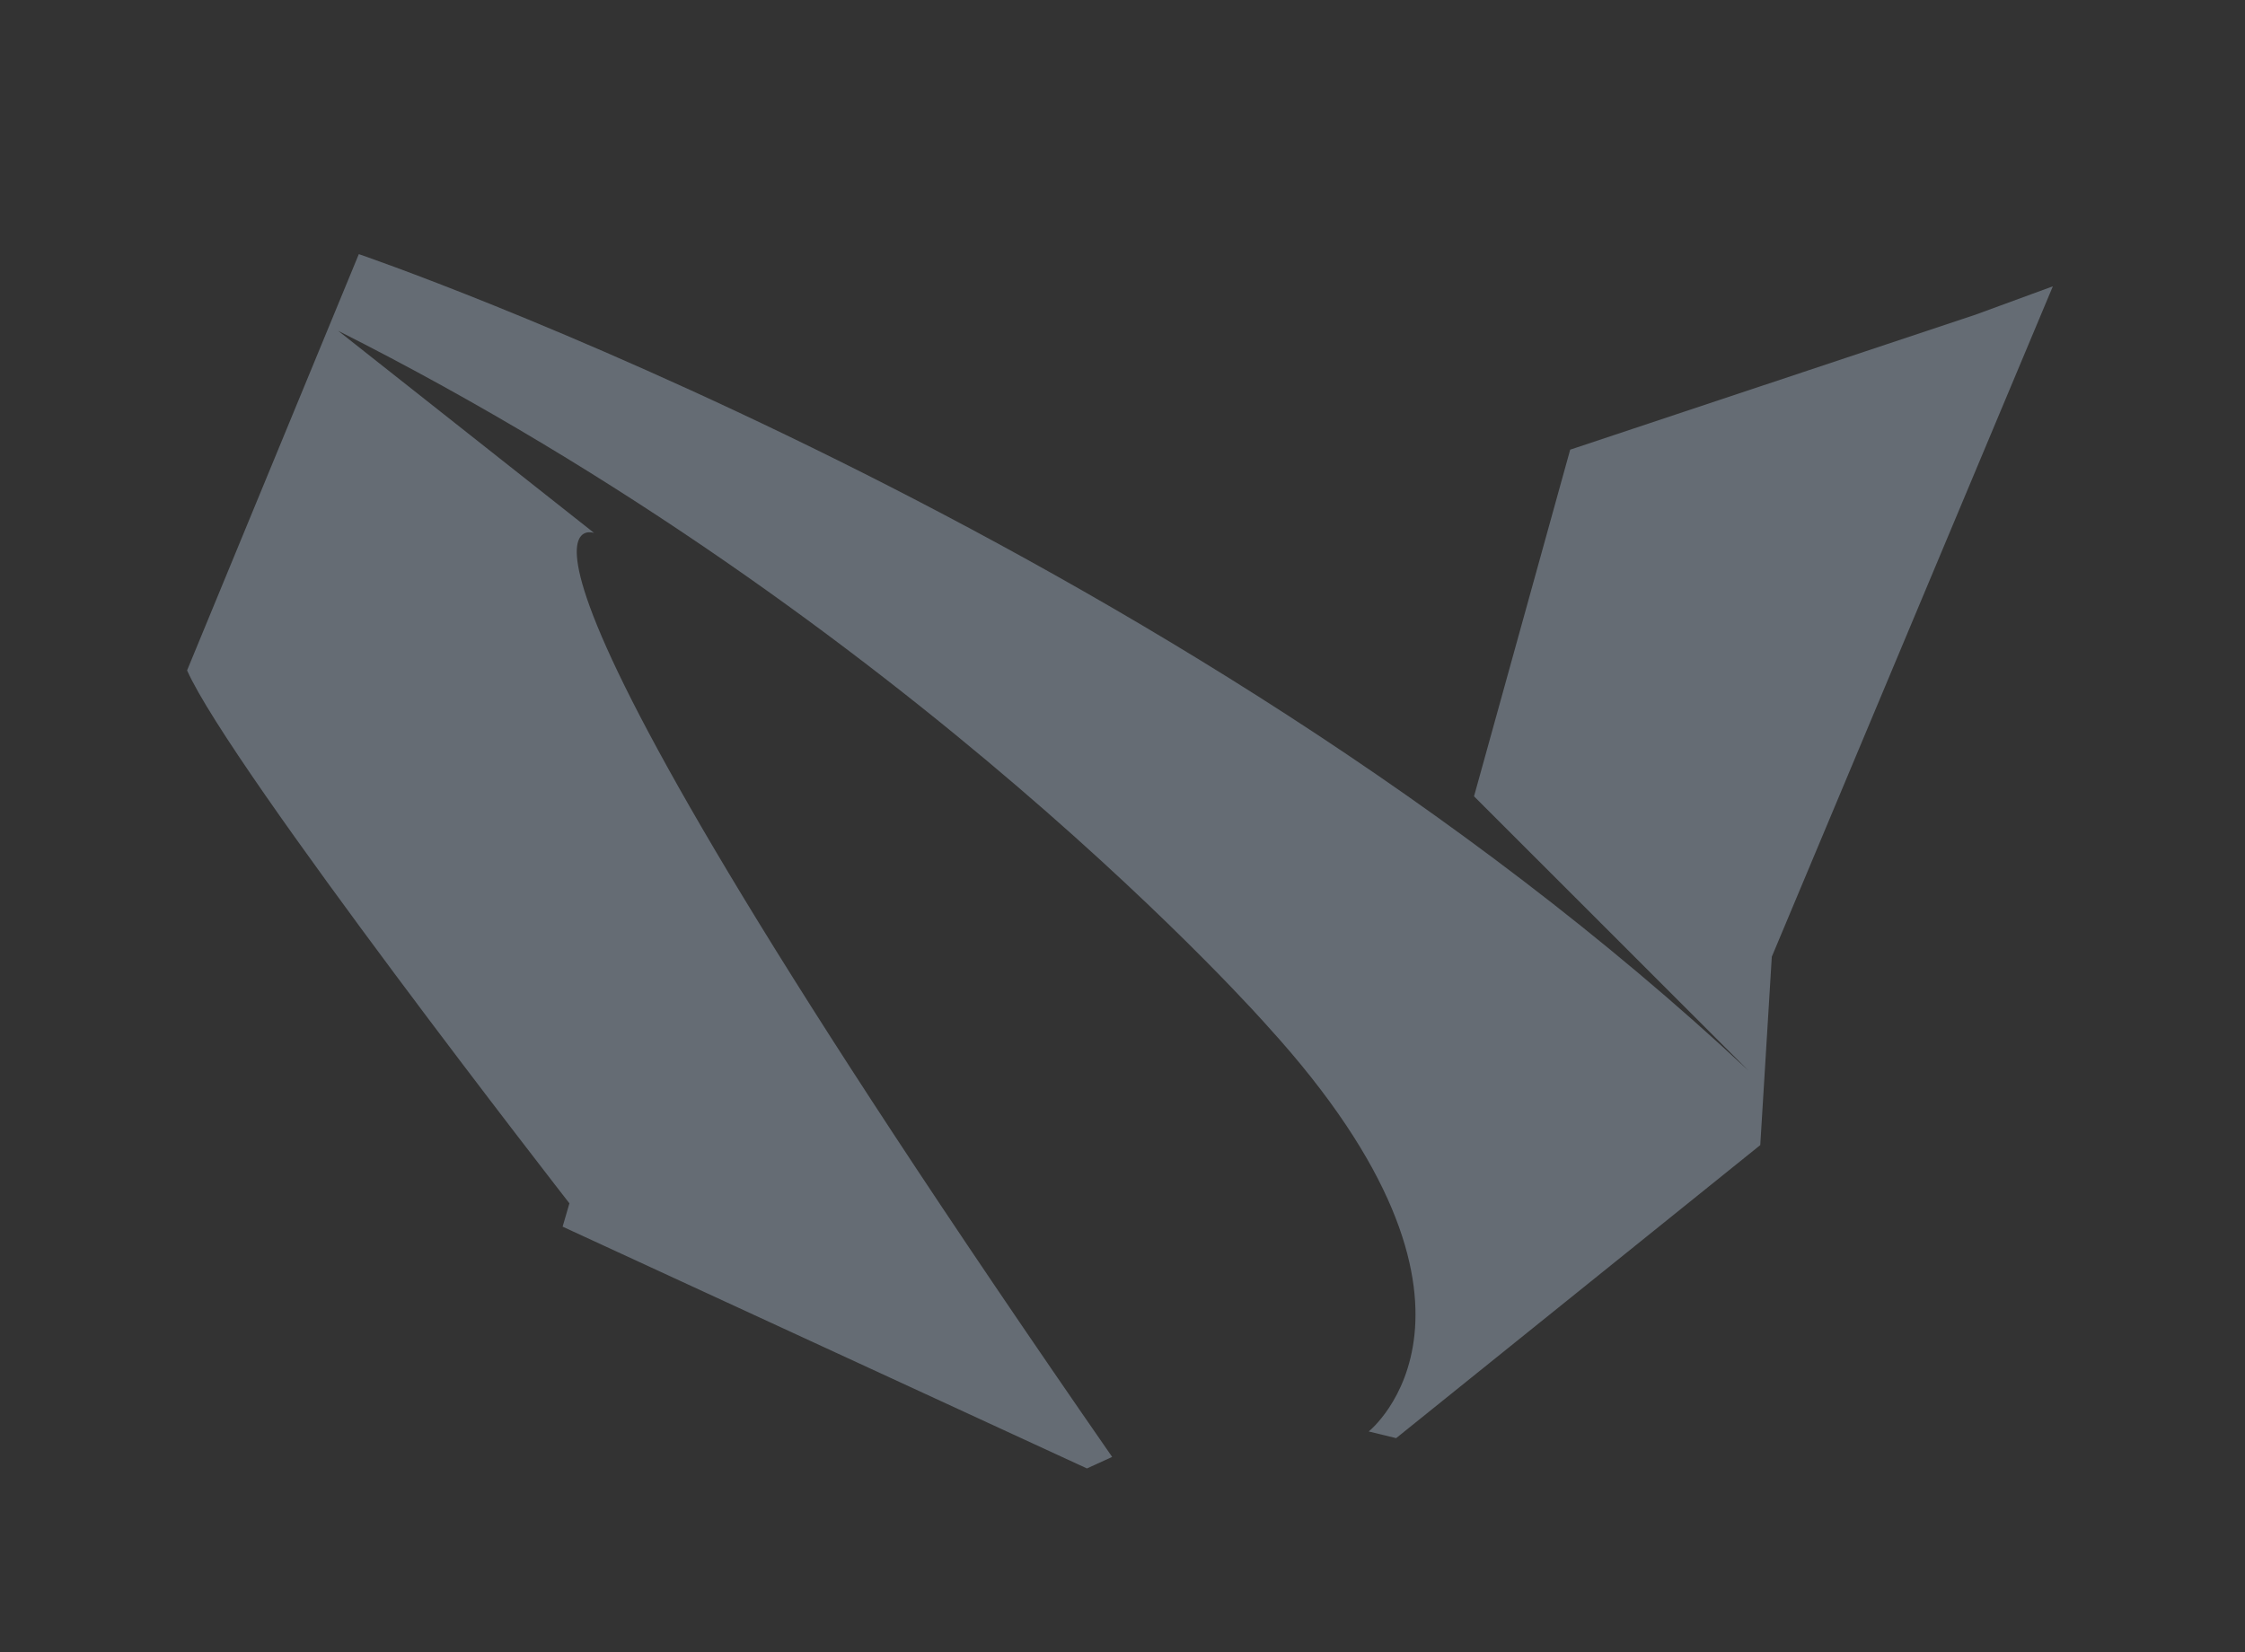 <?xml version="1.0" encoding="utf-8"?>
<!-- Generator: Adobe Illustrator 16.0.0, SVG Export Plug-In . SVG Version: 6.00 Build 0)  -->
<!DOCTYPE svg PUBLIC "-//W3C//DTD SVG 1.1//EN" "http://www.w3.org/Graphics/SVG/1.1/DTD/svg11.dtd">
<svg version="1.1" id="Capa_1" xmlns="http://www.w3.org/2000/svg" xmlns:xlink="http://www.w3.org/1999/xlink" x="0px" y="0px"
	 width="36px" height="26.5px" viewBox="0 0 36 26.5" enable-background="new 0 0 36 26.5" xml:space="preserve">
<rect x="0" y="0" width="36" height="26.5" fill="#333333" stroke="none"/>
<path fill-rule="evenodd" clip-rule="evenodd" fill="#FFFFFF" d="M-578.954,13.201c4.107-0.12,5.604,1.119,7.783,2.772
	c1.873-0.641,3.747-1.28,5.621-1.92c-0.878,2.151-2.1,3.129-3.46,4.692c1.586-0.427,3.172-0.854,4.757-1.28
	c-1.208,1.688-2.767,3.348-4.54,4.479c0.258,13.456-7.435,21.861-17.512,25.166c-6.708,2.2-17.282,0.877-21.188-2.985
	c5.412,0.173,10.366-0.797,12.755-3.626c-4.026-0.167-7.309-2.751-7.999-6.185c0.072,0,0.144,0,0.216,0
	c0.959,0.312,2.56,0.338,3.243-0.214c-4.016-0.756-5.967-3.431-6.486-7.678c0.072-0.07-0.072-0.781,0-0.853
	c1.153,0.355,2.306,0.711,3.459,1.066c0-0.071,0-0.143,0-0.214c-1.094-1.195-2.333-2.232-3.026-3.839
	c-1.083-2.504-0.455-6.868,0.865-7.677c2.997,4.577,11.161,8.564,17.944,9.17c0.072-0.142,0.144-0.284,0.216-0.426
	C-587.504,17.384-582.693,13.642-578.954,13.201z"/>
<path fill-rule="evenodd" clip-rule="evenodd" fill="#FFFFFF" d="M-442.749,23.861h-7.861v-4.664c0-1.938,2.213-3.108,3.145-3.108
	c0.931,0,4.717,0,4.717,0V6.761l-6.508,0.002c-8.749,0-10.739,6.356-10.739,10.425l-0.048,6.673h-6.29v9.326h6.29
	c0,11.087,0,23.317,0,23.317h9.434c0,0,0-12.18,0-23.317h6.289L-442.749,23.861z"/>
<path fill-rule="evenodd" clip-rule="evenodd" fill="#FFFFFF" d="M-266.999,20.47h-7.812v7.742h-3.125V20.47h-7.812v-3.097h7.812
	V9.631h3.125v7.742h7.812V20.47z M-293.522,13.515c0.393,0.243,0.834,0.599,1.324,1.065c0.47,0.486,0.819,0.628,1.284,1.327
	c0.444,0.658,0.837,1.438,1.181,2.336c0.282,0.898,0.424,1.947,0.424,3.146c-0.038,2.197-0.546,3.954-1.523,5.271
	c-0.479,0.64-0.987,1.229-1.523,1.768c-0.594,0.539-1.226,1.089-1.896,1.647c-0.383,0.38-0.737,0.81-1.062,1.288
	c-0.383,0.499-0.575,1.078-0.575,1.737c0,0.64,0.197,1.169,0.589,1.588c0.334,0.399,0.658,0.749,0.973,1.049l2.181,1.707
	c1.355,1.059,2.544,2.227,3.566,3.505c0.962,1.298,1.464,2.995,1.503,5.092c0,2.976-1.375,5.611-4.126,7.908
	c-2.853,2.376-6.97,3.604-12.349,3.685c-4.503-0.04-7.866-0.957-10.086-2.751c-2.241-1.675-3.362-3.678-3.362-6.01
	c0-1.136,0.364-2.401,1.093-3.797c0.708-1.396,1.989-2.621,3.843-3.678c2.083-1.136,4.27-1.894,6.561-2.272
	c2.27-0.318,4.155-0.498,5.654-0.538c-0.463-0.582-0.876-1.204-1.239-1.867c-0.424-0.643-0.635-1.416-0.635-2.319
	c0-0.542,0.081-0.994,0.242-1.355c0.141-0.381,0.272-0.732,0.393-1.054c-0.731,0.08-1.419,0.12-2.066,0.12
	c-3.422-0.04-6.031-1.068-7.825-3.085c-1.878-1.877-2.817-4.062-2.817-6.56c0-3.015,1.331-5.75,3.992-8.206
	c1.828-1.438,4.256-1.972,6.17-2.418c1.895-0.385,3.617-0.684,5.275-0.684h12.609l-3.709,2.322L-293.522,13.515z M-302.056,40.383
	c-1.331,0.18-2.692,0.469-4.084,0.869c-0.328,0.119-0.788,0.299-1.382,0.539c-0.594,0.259-1.197,0.629-1.812,1.108
	c-0.594,0.499-1.095,1.118-1.504,1.857c-0.471,0.779-0.706,1.718-0.706,2.816c0,2.157,1.023,3.935,3.07,5.333
	c1.945,1.397,4.606,2.117,7.983,2.157c3.03-0.04,5.343-0.679,6.939-1.918c1.556-1.219,2.333-2.787,2.333-4.704
	c0-1.558-0.532-2.916-1.597-4.074c-1.126-1.099-2.886-2.446-5.281-4.045c-0.41-0.04-0.89-0.06-1.443-0.06
	C-299.866,40.223-300.705,40.263-302.056,40.383z M-296.705,16.904c-0.608-1.181-1.105-1.69-2.07-2.442
	c-0.985-0.712-2.116-1.088-3.396-1.129c-1.693,0.041-3.622,0.29-4.776,1.59c-0.974,1.361-1.44,2.883-1.398,4.562
	c0,2.222,0.68,4.533,2.042,6.934c0.659,1.121,1.509,2.072,2.551,2.852c1.042,0.781,2.232,1.171,3.572,1.171
	c1.692-0.06,3.103-0.641,4.231-1.741c0.544-0.78,0.894-1.58,1.049-2.4c0.093-0.82,0.14-1.511,0.14-2.071
	C-294.76,21.807-295.409,19.366-296.705,16.904z"/>
<path fill-rule="evenodd" clip-rule="evenodd" fill="#FFFFFF" d="M-129.014,6.764c8.87-0.12,15.114,4.151,17.764,10.091
	c0.534,1.199,0.918,2.477,1.222,3.953c0.136,0.663,0.04,1.328,0.16,2.065c0.085,0.525,0.047,1.312-0.04,1.83
	c-0.061,0.714-0.12,1.429-0.181,2.144c-0.305,1.592-0.567,3.066-1.021,4.466c-0.886,2.73-2.32,4.842-3.945,6.825
	c-1.666,2.033-4.6,3.632-7.67,4.308c-1.689,0.372-4.011,0.331-5.527-0.138c-1.368-0.423-2.835-1.136-3.646-2.125
	c-0.255-0.311-0.472-0.737-0.761-1.021c0,0.013,0,0.025,0,0.039c-0.681,2.615-1.362,5.232-2.043,7.848
	c-0.722,2.354-1.822,4.323-3.023,6.196c-0.588,0.916-1.214,1.771-1.863,2.616c-0.157,0.205-0.464,0.862-0.9,0.57
	c-0.304-0.202-0.313-1.79-0.401-2.301c-0.371-2.183-0.317-5.764,0.121-7.81c1.321-5.514,2.644-11.029,3.965-16.543
	c-0.141-0.354-0.28-0.708-0.421-1.062c-0.208-0.646-0.308-1.343-0.44-2.066c-0.114-0.624-0.146-1.482-0.04-2.124
	c0.093-0.552,0.075-1.023,0.2-1.515c0.579-2.262,1.741-4.099,3.806-4.897c3.192-1.235,6.037,1.369,5.467,4.701
	c-0.149,0.871-0.241,1.692-0.48,2.479c-0.793,2.612-1.729,5.017-2.203,7.868c-0.146,0.879,0.237,1.777,0.541,2.282
	c0.927,1.539,2.918,2.842,5.587,2.183c0.644-0.158,1.268-0.388,1.783-0.688c2.827-1.647,4.4-4.753,5.327-8.261
	c0.227-0.86,0.306-1.718,0.48-2.656c0.387-2.074,0.356-4.938-0.2-6.766c-0.734-2.409-2.062-4.211-3.926-5.508
	c-1.109-0.774-2.438-1.289-3.925-1.692c-2.605-0.706-6.285-0.421-8.592,0.295c-5.043,1.565-8.201,5.181-9.353,10.583
	c-0.479,2.25-0.138,5.093,0.761,6.609c0.221,0.341,0.441,0.682,0.661,1.022c0.283,0.37,0.716,0.687,0.821,1.22
	c0.079,0.401-0.118,0.79-0.2,1.081c-0.264,0.932-0.294,2.553-1.302,2.754c-0.639,0.129-1.853-0.668-2.224-0.924
	c-2.09-1.446-3.292-3.622-4.005-6.433c-0.196-0.771-0.181-1.55-0.32-2.419c-0.153-0.956-0.11-2.215,0.06-3.128
	c0.175-0.937,0.312-1.835,0.581-2.675c1.621-5.083,5.347-9.193,10.054-11.232c1.77-0.766,3.644-1.305,5.808-1.73
	c0.854-0.092,1.709-0.184,2.563-0.275C-129.629,6.79-129.321,6.777-129.014,6.764z"/>
<path fill-rule="evenodd" clip-rule="evenodd" fill="#FFFFFF" d="M117.47,56.493V38.996c0-4.361-1.267-7.188-5.074-7.188
	c-2.905,0-4.892,2.006-5.653,3.946c-0.278,0.694-0.796,1.476-0.796,2.446v18.292H95.19c0,0,0.156-30.735,0-34.198h10.756v6.362
	c-0.023,0.038,0.403,0.067,0.38,0.104l0.388-0.104l0,0c1.398-2.211,4.689-6.164,10.274-6.164c6.921,0,11.256,5.437,11.256,15.41
	v18.613L117.47,56.493z M77.958,22.294h10.709l0.241,34.222H77.924L77.958,22.294z M83.622,17.804c-3.079,0-5.575-2.476-5.575-5.527
	c0-3.053,2.496-5.527,5.575-5.527s5.575,2.475,5.575,5.527C89.197,15.329,86.701,17.804,83.622,17.804z"/>
<path fill-rule="evenodd" clip-rule="evenodd" fill="#656C74" d="M9.527,8.548L5.423,5.306c9.18,4.625,14.909,11.159,14.909,11.159
	c4.112,4.515,1.616,6.494,1.616,6.494l0.44,0.107l5.839-4.7l0.185-3.021l4.507-10.753l-1.24,0.455l-6.5,2.165l-1.542,5.56
	l4.405,4.404C18.79,8.52,5.754,4.076,5.754,4.076L3,10.752c0.696,1.571,6.131,8.548,6.131,8.548l-0.109,0.374l8.408,3.878
	l0.404-0.185C6.893,7.585,9.527,8.548,9.527,8.548z"/>
</svg>
